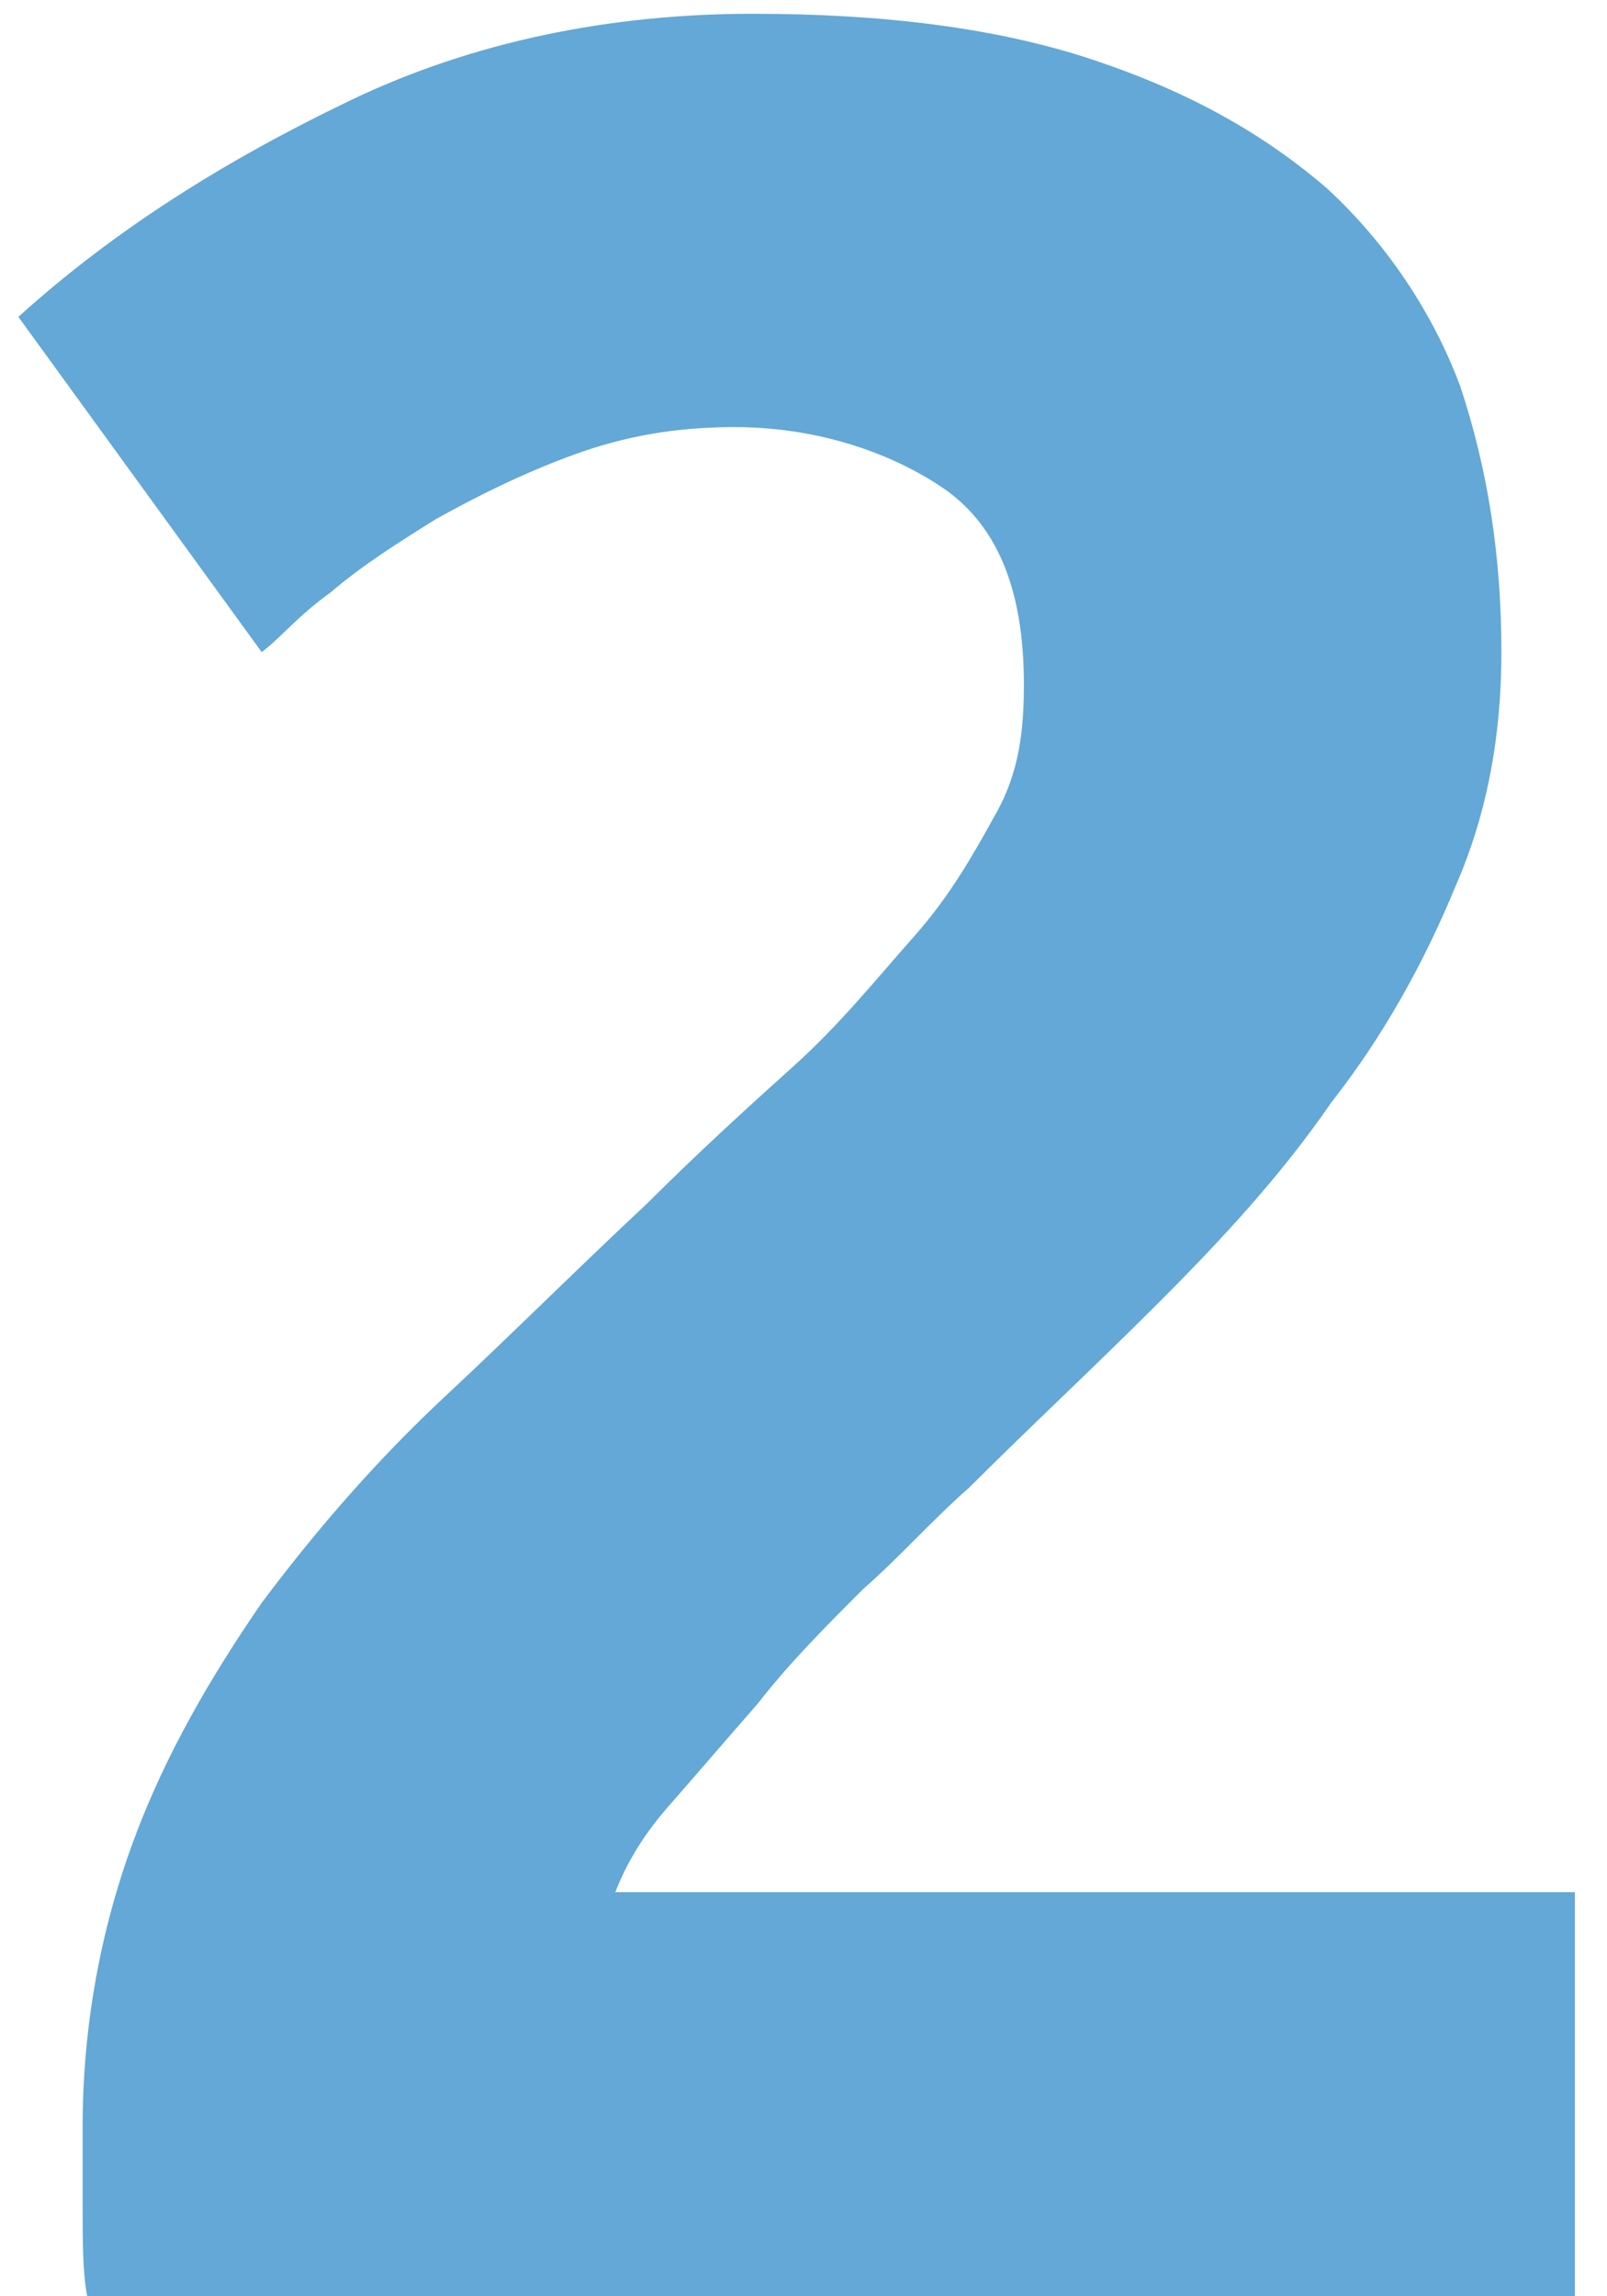 <?xml version="1.0" encoding="utf-8"?>
<!-- Generator: Adobe Illustrator 19.0.1, SVG Export Plug-In . SVG Version: 6.00 Build 0)  -->
<svg version="1.1" id="Слой_1" xmlns="http://www.w3.org/2000/svg" xmlns:xlink="http://www.w3.org/1999/xlink" x="0px" y="0px"
	 viewBox="0 0 35 50" style="enable-background:new 0 0 35 50;" xml:space="preserve">
<style type="text/css">
	.st0{opacity:0.61;fill:#0071BC;}
</style>
<path class="st0" d="M32.7,14.2c0,1.8-0.3,3.5-1,5.1c-0.7,1.7-1.6,3.3-2.7,4.7c-1.1,1.6-2.4,3-3.8,4.4c-1.4,1.4-2.8,2.7-4.1,4
	c-0.8,0.7-1.5,1.5-2.3,2.2c-0.8,0.8-1.6,1.6-2.3,2.5c-0.7,0.8-1.3,1.5-2,2.3c-0.6,0.7-0.9,1.3-1.1,1.8h20.9V50H1.9
	c-0.1-0.5-0.1-1.2-0.1-2v-1.7c0-2.2,0.4-4.3,1.1-6.2c0.7-1.9,1.7-3.6,2.8-5.2c1.2-1.6,2.5-3.1,4-4.5c1.5-1.4,2.9-2.8,4.4-4.2
	c1.1-1.1,2.2-2.1,3.2-3s1.8-1.9,2.6-2.8s1.3-1.8,1.8-2.7s0.6-1.8,0.6-2.8c0-2.1-0.6-3.5-1.8-4.3S17.7,9.3,16,9.3
	c-1.3,0-2.4,0.2-3.5,0.6s-2.1,0.9-3,1.4c-0.8,0.5-1.6,1-2.3,1.6c-0.7,0.5-1.1,1-1.5,1.3L0.4,6.9C2.5,5,4.9,3.5,7.6,2.2
	s5.7-1.9,8.8-1.9c2.8,0,5.3,0.3,7.4,1s3.7,1.6,5.1,2.8c1.3,1.2,2.3,2.7,2.9,4.3C32.4,10.2,32.7,12.1,32.7,14.2z"/>
</svg>
